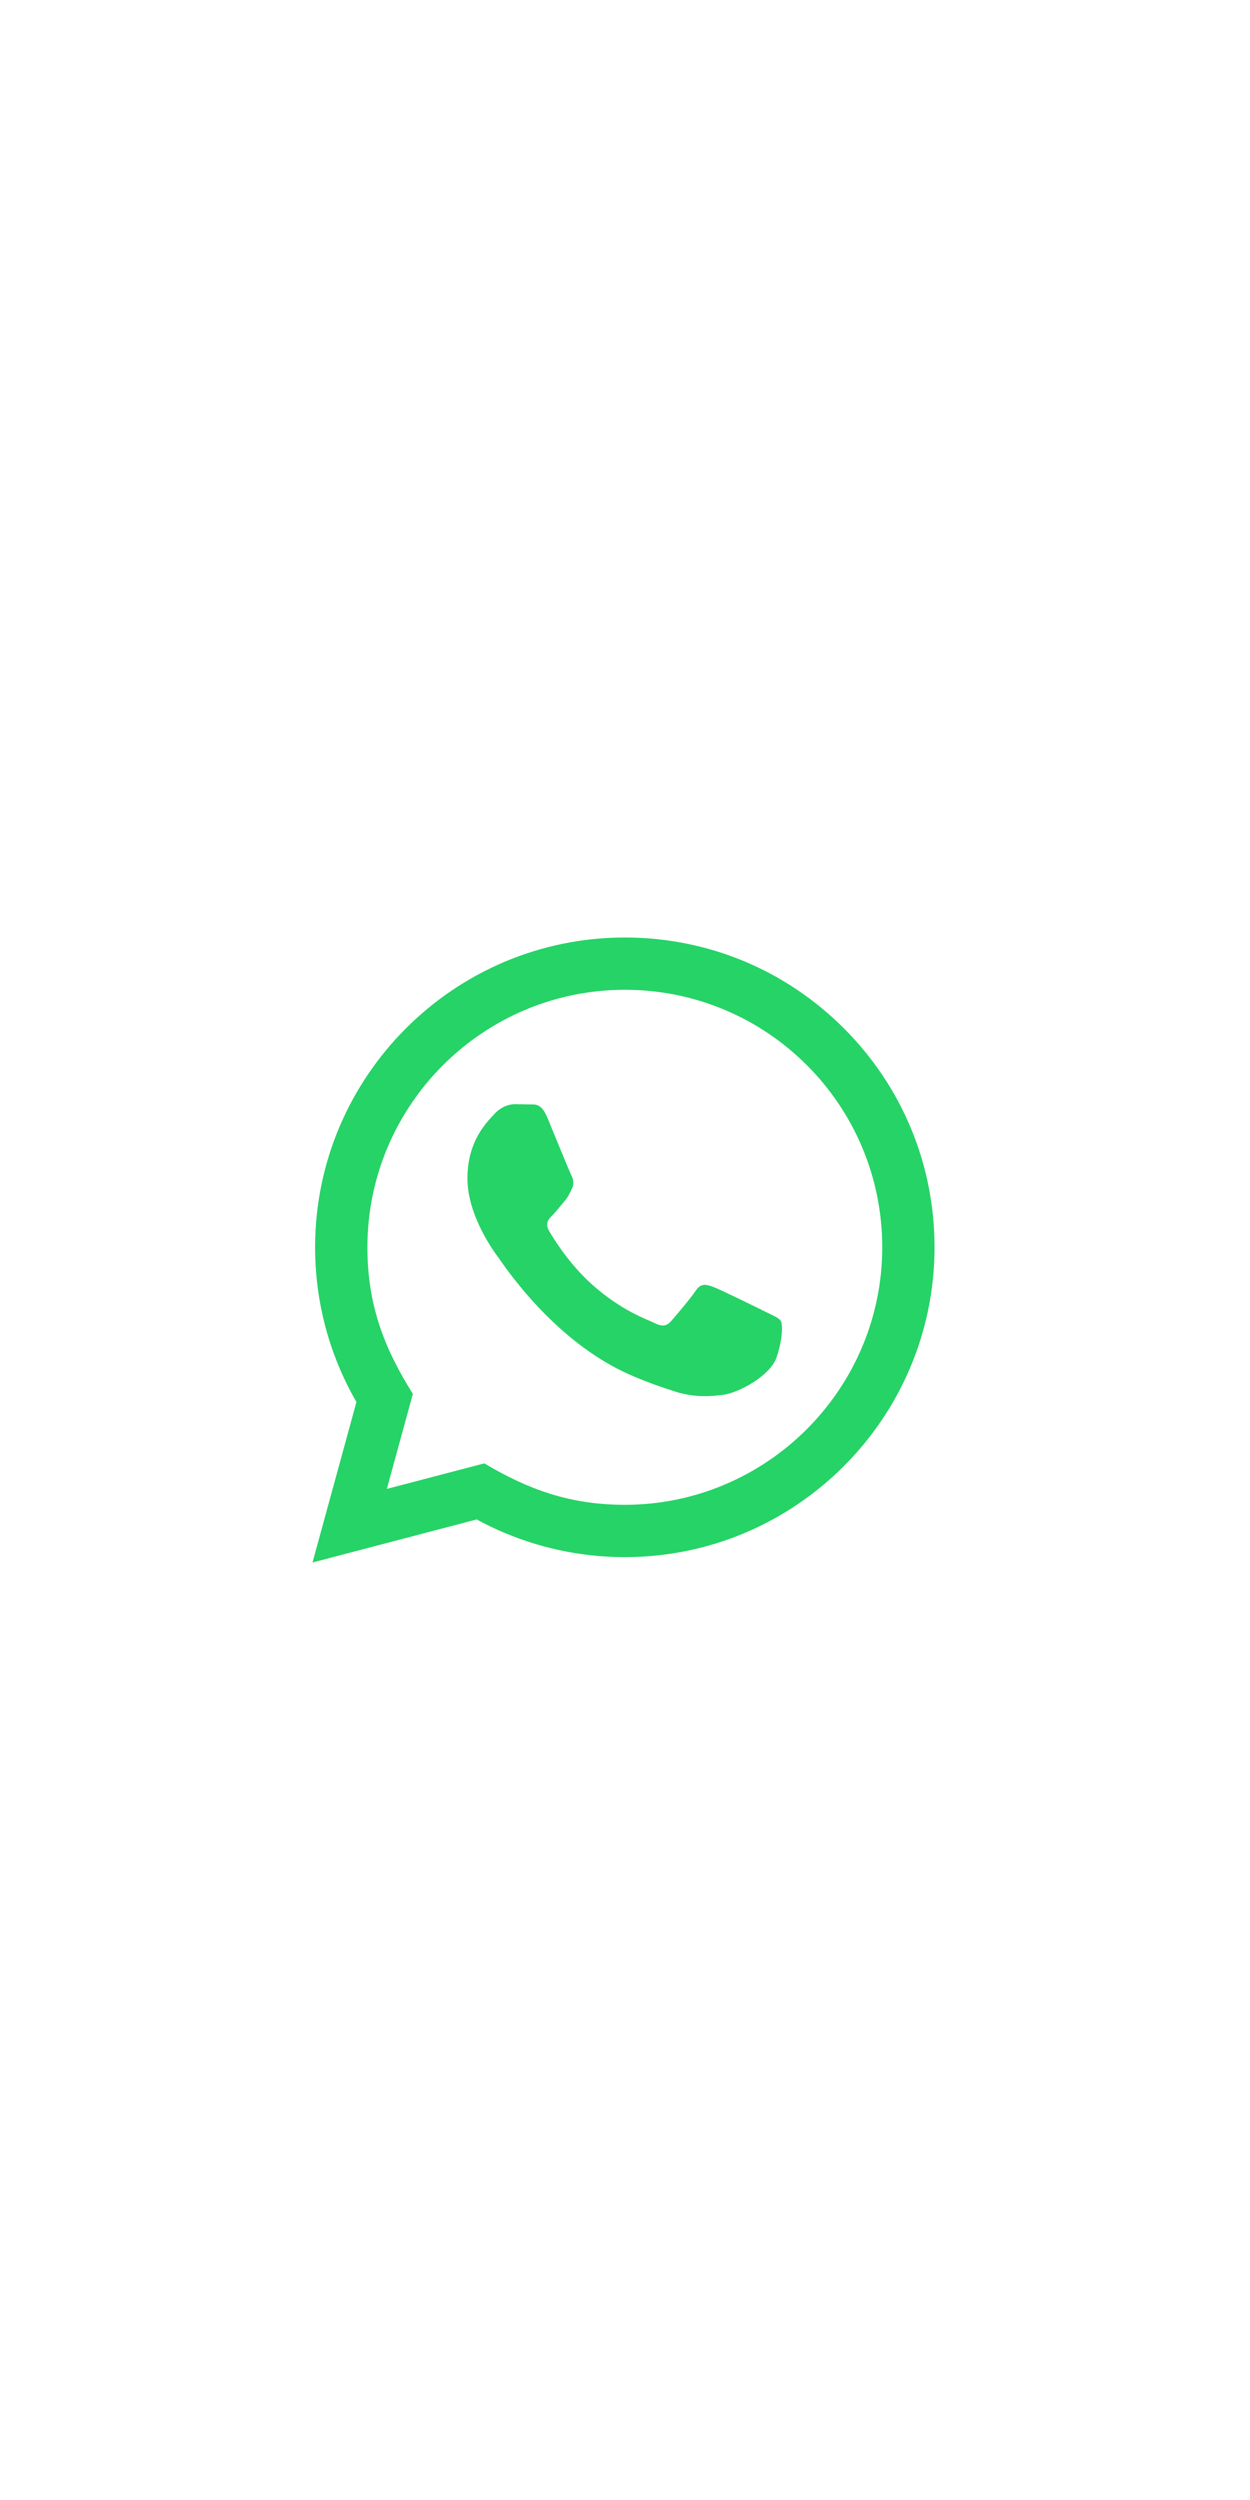 <?xml version="1.0" encoding="UTF-8"?> <svg xmlns="http://www.w3.org/2000/svg" width="40" height="80" viewBox="0 0 40 80" fill="none"><g clip-path="url(#clip0_713_28)"><path d="M10 50L11.406 44.864C10.538 43.361 10.082 41.657 10.083 39.909C10.086 34.446 14.532 30 19.994 30C22.645 30.001 25.133 31.033 27.005 32.907C28.876 34.78 29.906 37.27 29.905 39.918C29.902 45.383 25.457 49.828 19.994 49.828C18.336 49.828 16.702 49.412 15.254 48.622L10 50ZM15.498 46.828C16.894 47.657 18.227 48.153 19.991 48.154C24.531 48.154 28.229 44.459 28.232 39.917C28.233 35.365 24.552 31.675 19.997 31.673C15.454 31.673 11.758 35.368 11.757 39.91C11.756 41.764 12.299 43.153 13.212 44.605L12.379 47.645L15.498 46.828ZM24.987 42.274C24.925 42.171 24.76 42.109 24.512 41.985C24.264 41.861 23.047 41.262 22.819 41.179C22.593 41.097 22.427 41.055 22.262 41.303C22.097 41.551 21.622 42.109 21.477 42.274C21.333 42.439 21.188 42.46 20.941 42.336C20.693 42.212 19.895 41.951 18.949 41.107C18.213 40.45 17.716 39.639 17.572 39.391C17.427 39.143 17.557 39.009 17.68 38.886C17.792 38.775 17.927 38.597 18.052 38.452C18.177 38.308 18.218 38.205 18.302 38.039C18.384 37.874 18.343 37.729 18.281 37.605C18.218 37.482 17.723 36.263 17.517 35.767C17.316 35.284 17.112 35.349 16.96 35.342L16.485 35.333C16.32 35.333 16.052 35.395 15.825 35.643C15.598 35.892 14.958 36.49 14.958 37.709C14.958 38.928 15.846 40.106 15.969 40.271C16.093 40.436 17.715 42.938 20.199 44.01C20.79 44.265 21.252 44.417 21.611 44.532C22.204 44.72 22.744 44.693 23.171 44.63C23.647 44.559 24.636 44.031 24.843 43.453C25.049 42.873 25.049 42.377 24.987 42.274Z" fill="#25D366"></path></g><defs><clipPath id="clip0_713_28"><rect width="20" height="20" fill="white" transform="translate(10 30)"></rect></clipPath></defs></svg> 